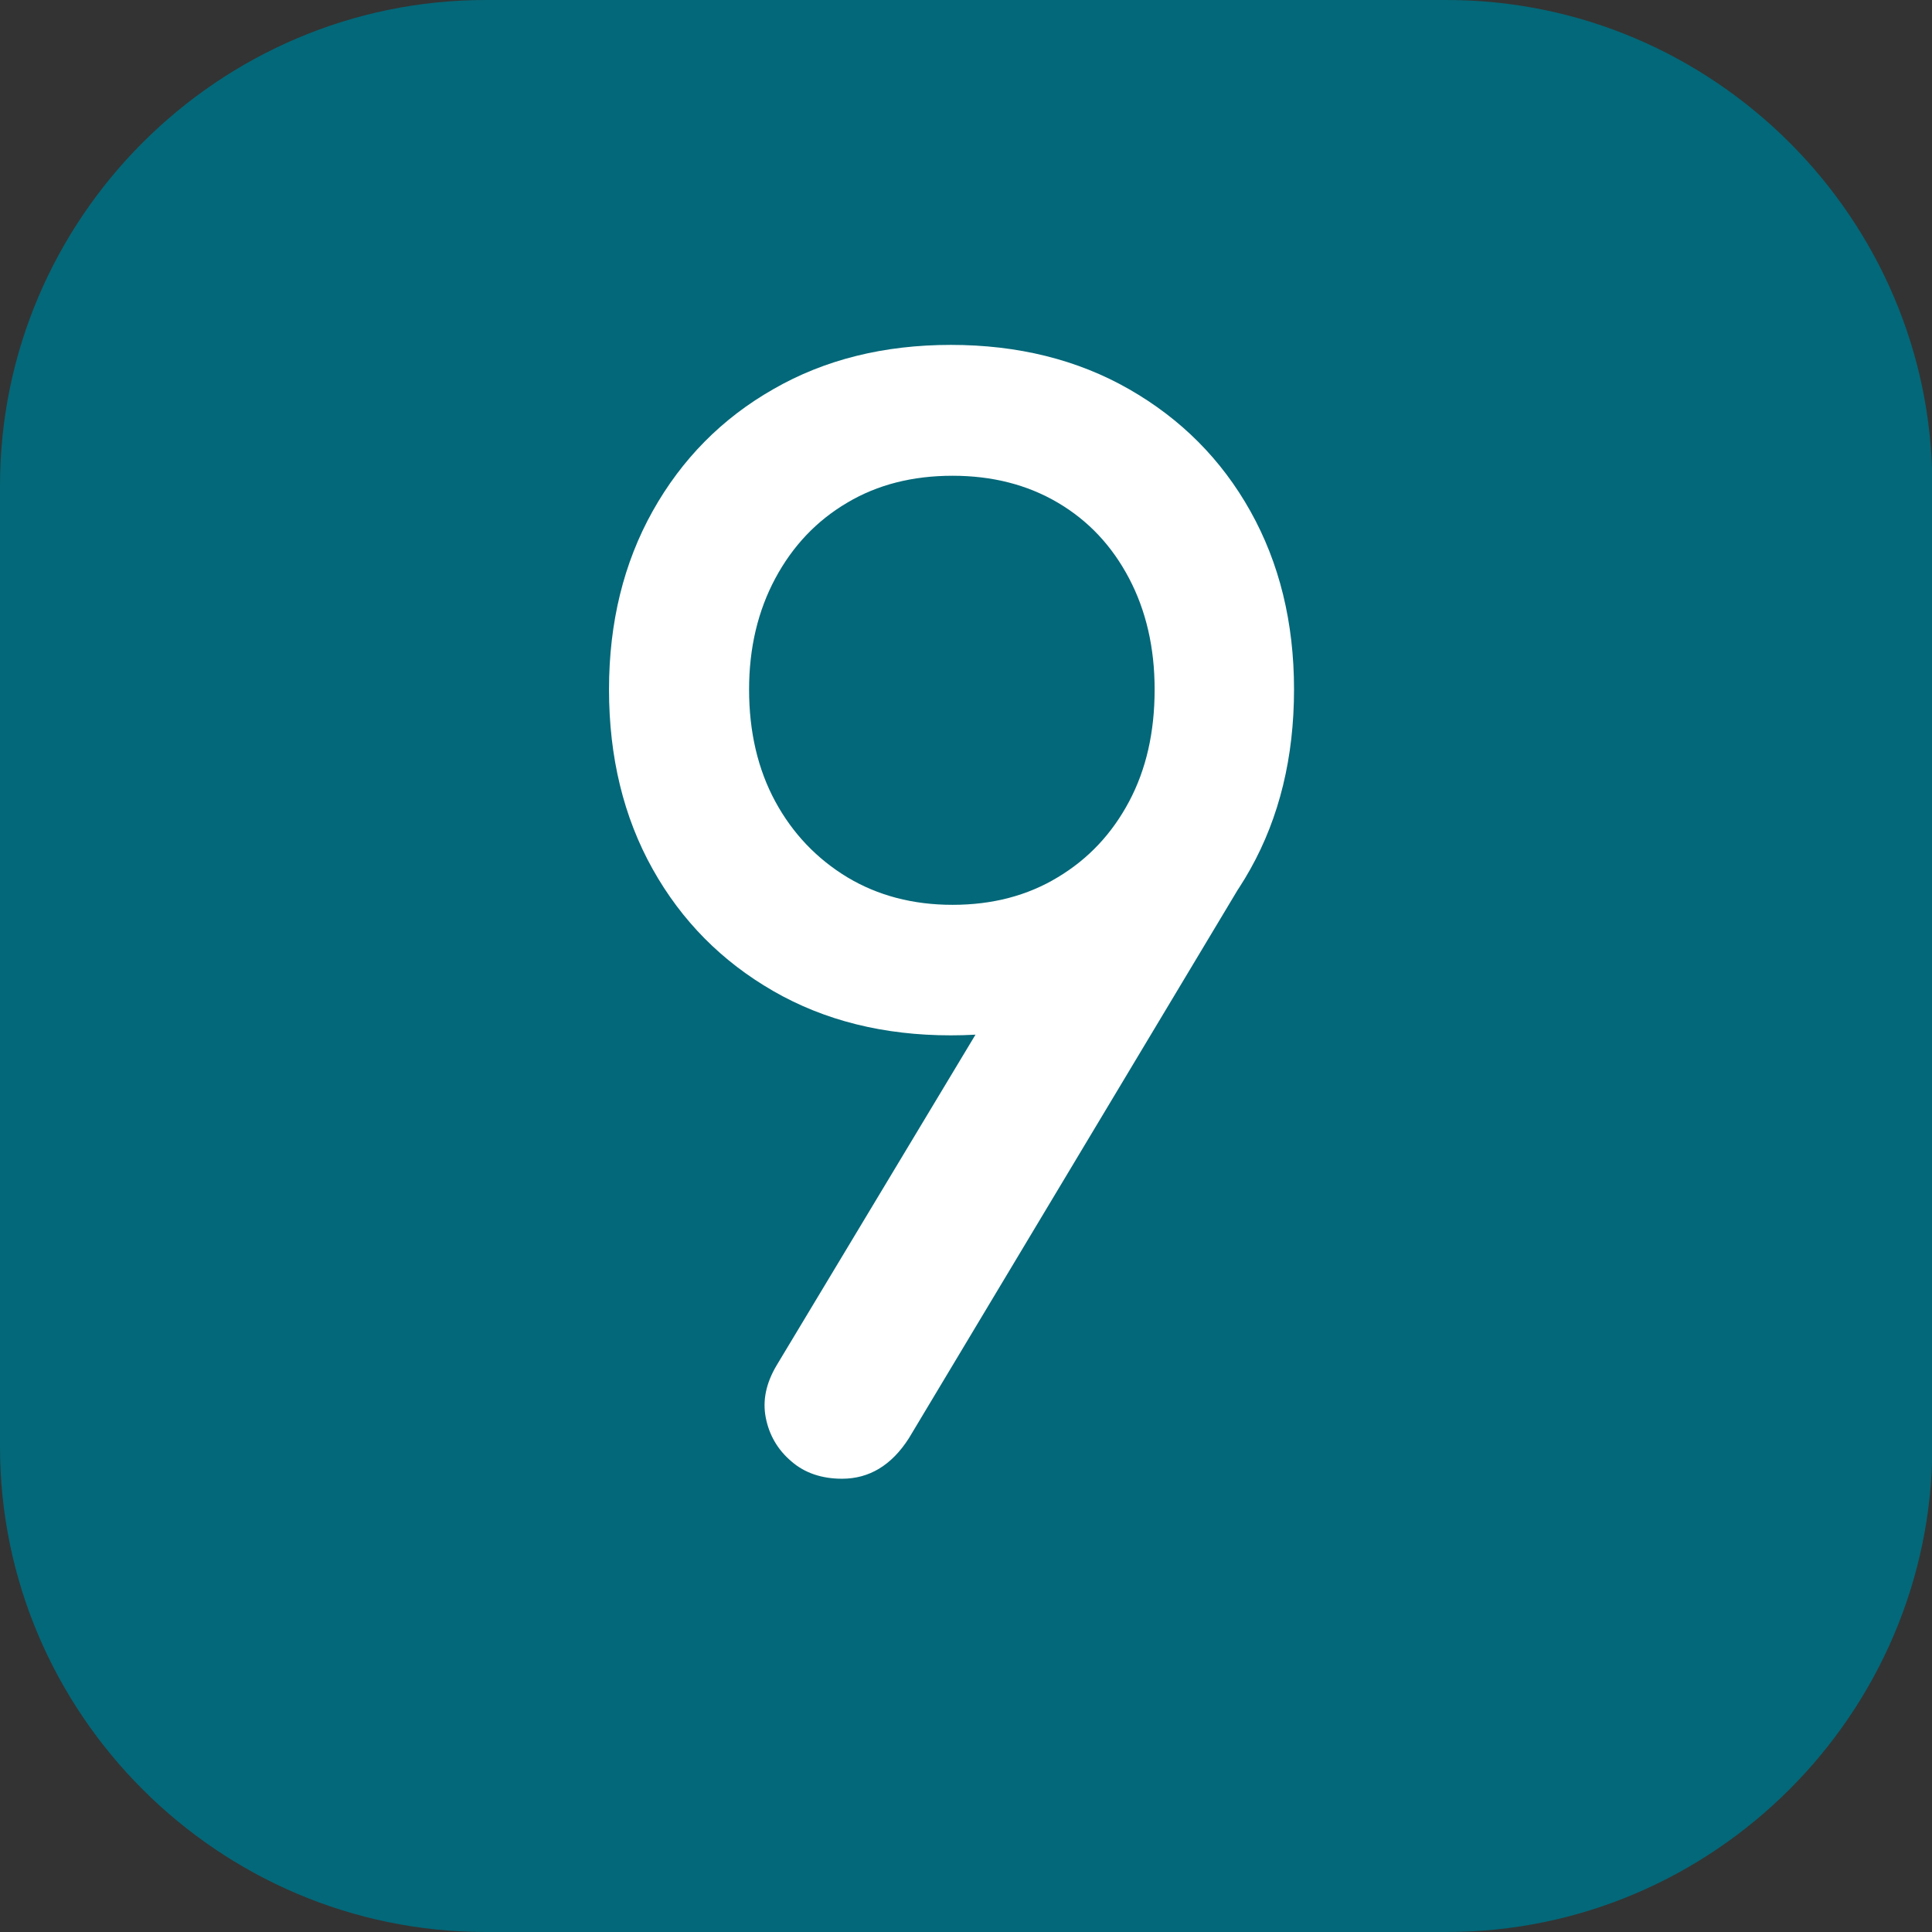 <?xml version="1.0" encoding="utf-8"?>
<!-- Generator: Adobe Illustrator 24.0.0, SVG Export Plug-In . SVG Version: 6.00 Build 0)  -->
<svg version="1.1" id="Calque_1" xmlns="http://www.w3.org/2000/svg" xmlns:xlink="http://www.w3.org/1999/xlink" x="0px" y="0px"
	 viewBox="0 0 566.9 566.9" style="enable-background:new 0 0 566.9 566.9;" xml:space="preserve">
<rect x="0" y="0" width="566.9" height="566.9" fill="#333333" stroke="none"/>
<style type="text/css">
	.st0{fill:#036879;}
	.st1{fill:#FFFFFF;}
</style>
<path class="st0" d="M424.5,566.9h-282C64.1,566.9,0,502.8,0,424.5v-282C0,64.1,64.1,0,142.5,0h282c78.3,0,142.5,64.1,142.5,142.5
	v282C566.9,502.8,502.8,566.9,424.5,566.9"/>
<g>
	<path class="st1" d="M279,101.2c19.6,0,37.1,4.3,52.3,13c15.2,8.7,27.1,20.6,35.6,35.8c8.5,15.2,12.8,32.6,12.8,52.3
		c0,19.9-4.3,37.5-12.8,52.7c-8.5,15.2-20.4,27.2-35.6,35.8c-15.2,8.7-32.6,13-52.3,13c-19.6,0-37-4.3-52.1-13
		c-15.1-8.7-26.9-20.6-35.4-35.8c-8.5-15.2-12.8-32.8-12.8-52.7c0-19.6,4.3-37.1,12.8-52.3c8.5-15.2,20.3-27.2,35.4-35.8
		C242,105.5,259.4,101.2,279,101.2z M279.5,139.6c-11.7,0-22,2.6-30.9,7.9c-9,5.3-16,12.7-21.1,22.2c-5.1,9.5-7.7,20.4-7.7,32.6
		c0,12.5,2.6,23.5,7.7,32.9c5.1,9.4,12.2,16.8,21.1,22.2c9,5.4,19.3,8.1,30.9,8.1c11.7,0,22-2.7,30.9-8.1c9-5.4,15.9-12.8,20.9-22.2
		c5-9.4,7.5-20.3,7.5-32.9c0-12.2-2.5-23.1-7.5-32.6c-5-9.5-11.9-16.9-20.9-22.2C301.4,142.2,291.1,139.6,279.5,139.6z M365.7,256.9
		l-99,165.1c-5.1,8-11.7,11.9-19.6,11.9c-6,0-11-1.7-14.9-5.1c-4-3.4-6.5-7.7-7.5-12.8c-1-5.1,0.1-10.2,3.2-15.4L288.4,300
		L365.7,256.9z"/>
</g>
</svg>
